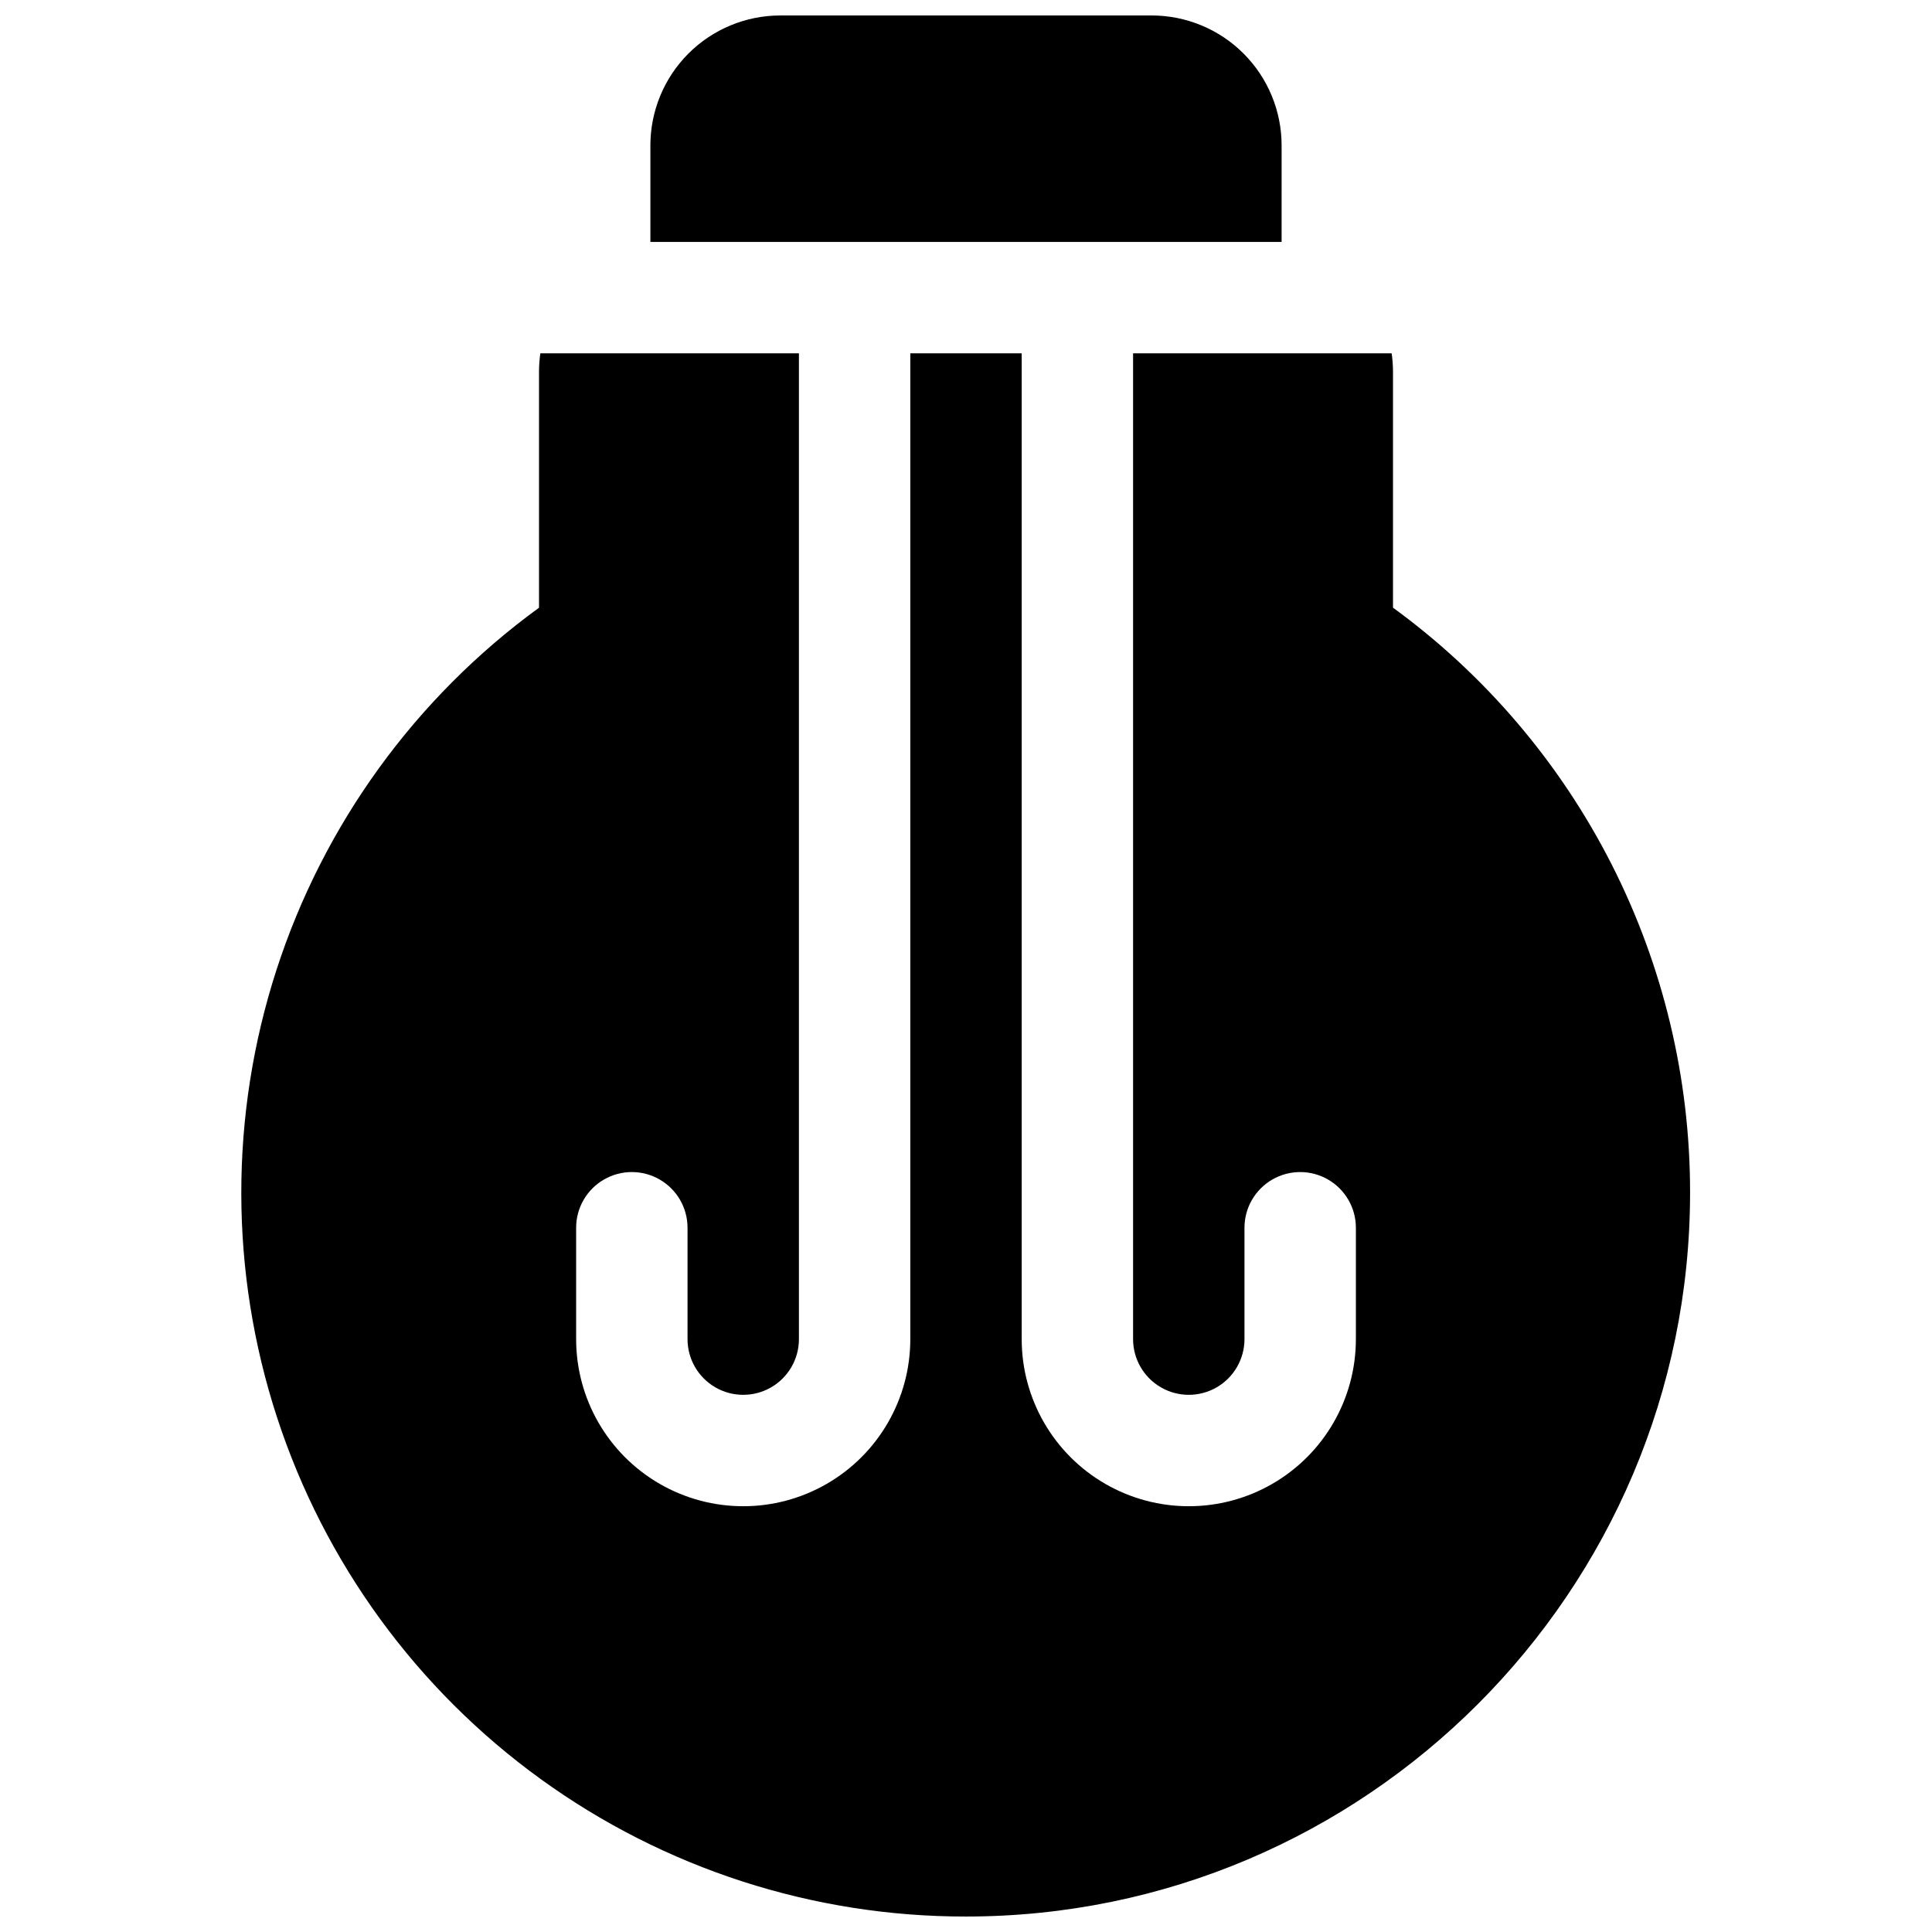 <?xml version="1.0" encoding="UTF-8"?>
<!-- Uploaded to: SVG Repo, www.svgrepo.com, Generator: SVG Repo Mixer Tools -->
<svg width="800px" height="800px" version="1.1" viewBox="144 144 512 512" xmlns="http://www.w3.org/2000/svg">
 <defs>
  <clipPath id="b">
   <path d="m316 148.09h168v60.906h-168z"/>
  </clipPath>
  <clipPath id="a">
   <path d="m207 237h385v414.9h-385z"/>
  </clipPath>
 </defs>
 <g>
  <g clip-path="url(#b)">
   <path d="m483.64 182.54c0-9.137-3.629-17.895-10.09-24.355-6.457-6.457-15.219-10.086-24.352-10.086h-98.402c-9.133 0-17.891 3.629-24.352 10.086-6.457 6.461-10.086 15.219-10.086 24.355v25.582h167.28z"/>
  </g>
  <g clip-path="url(#a)">
   <path d="m513.16 305.05v-62.492c-0.004-1.648-0.121-3.289-0.355-4.922h-68.527v261.25c0 5.273 2.816 10.145 7.383 12.781s10.191 2.637 14.758 0c4.566-2.637 7.379-7.508 7.379-12.781v-29.52c0-5.273 2.816-10.145 7.383-12.781 4.566-2.637 10.191-2.637 14.758 0 4.566 2.637 7.383 7.508 7.383 12.781v29.52c0 15.82-8.441 30.438-22.141 38.348-13.703 7.91-30.582 7.91-44.281 0-13.699-7.91-22.141-22.527-22.141-38.348v-261.25h-29.52v261.25c0 15.82-8.441 30.438-22.141 38.348-13.699 7.91-30.578 7.91-44.281 0-13.699-7.91-22.137-22.527-22.137-38.348v-29.52c0-5.273 2.812-10.145 7.379-12.781 4.566-2.637 10.191-2.637 14.758 0 4.57 2.637 7.383 7.508 7.383 12.781v29.52c0 5.273 2.812 10.145 7.379 12.781s10.195 2.637 14.762 0 7.379-7.508 7.379-12.781v-261.25h-68.527c-0.23 1.633-0.352 3.273-0.352 4.922v62.492c-32.75 23.848-57.105 57.449-69.578 95.988-12.473 38.539-12.426 80.039 0.141 118.55 12.562 38.512 36.996 72.055 69.801 95.824 32.801 23.77 72.285 36.543 112.8 36.488 105.8 0 191.88-86.082 191.88-191.88 0.02-30.207-7.098-59.992-20.777-86.926-13.684-26.93-33.535-50.246-57.941-68.047z"/>
  </g>
 </g>
</svg>